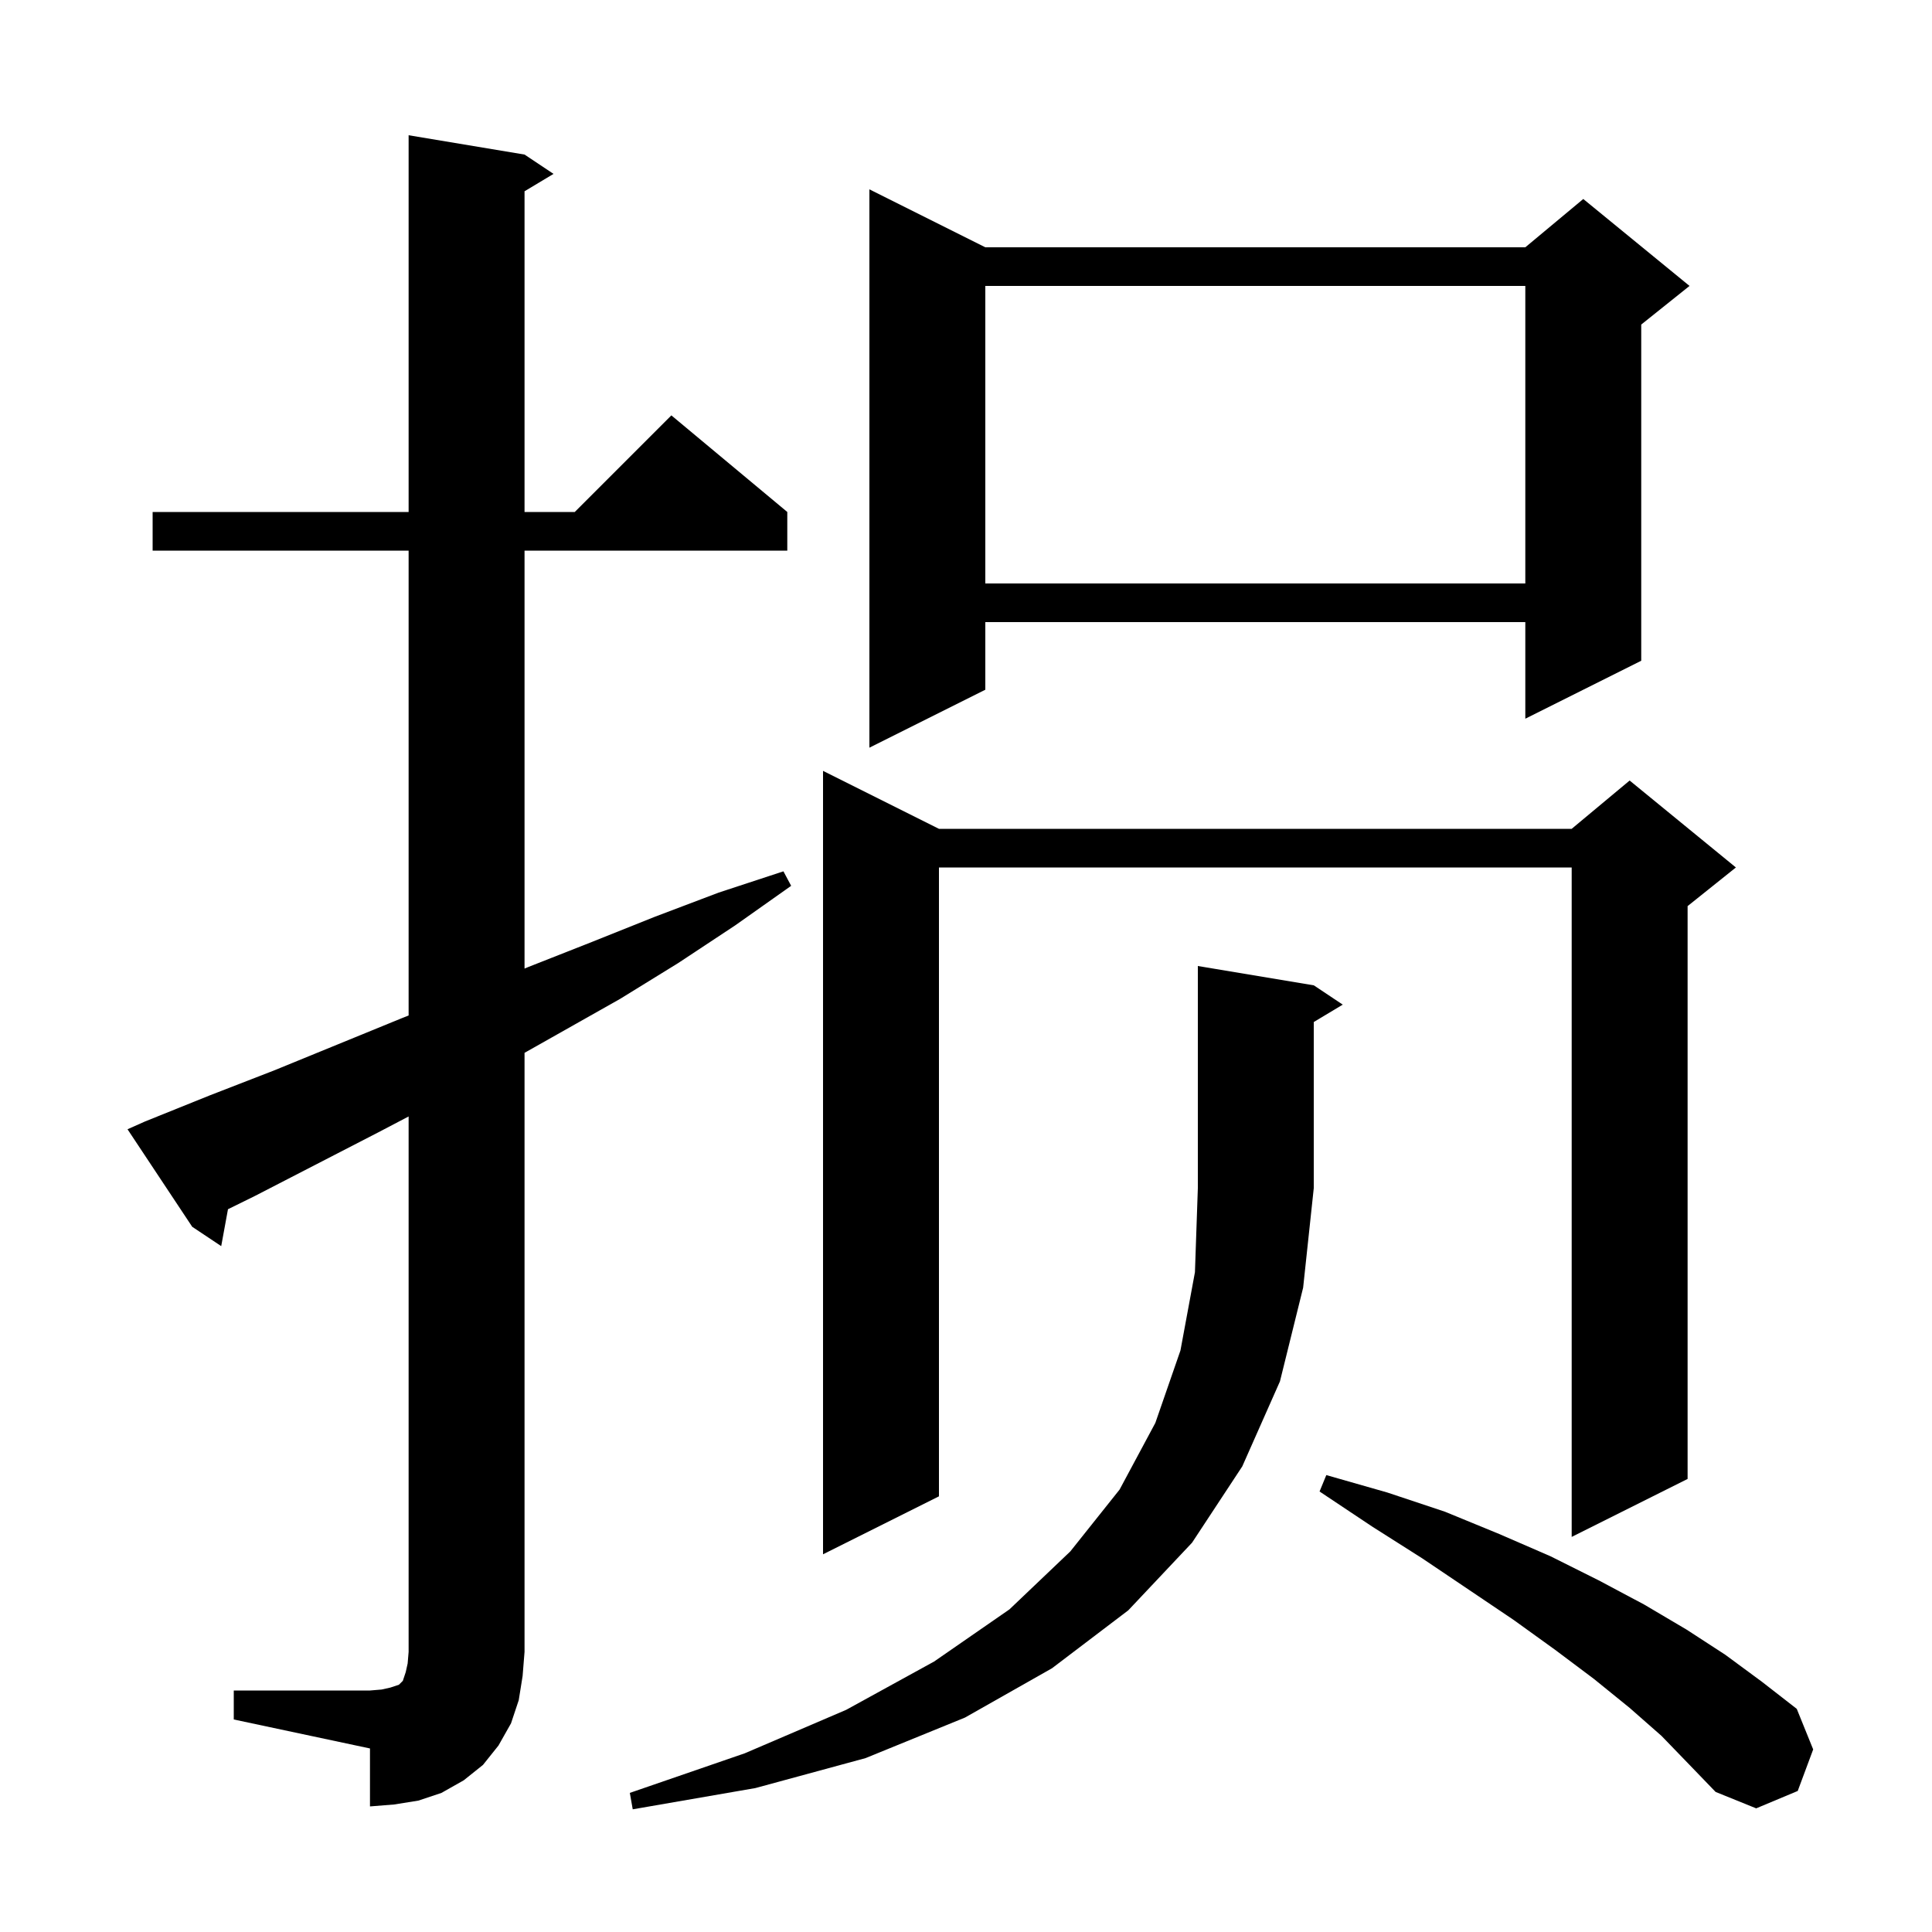 <svg xmlns="http://www.w3.org/2000/svg" xmlns:xlink="http://www.w3.org/1999/xlink" version="1.1" baseProfile="full" viewBox="0 0 200 200" width="200" height="200">
<g fill="black">
<path d="M 136.0 102.0 L 139.0 104.0 L 136.0 105.8 L 136.0 123.0 L 134.9 133.3 L 132.5 143.0 L 128.6 151.8 L 123.4 159.7 L 116.8 166.7 L 108.9 172.7 L 99.9 177.8 L 89.6 182.0 L 78.2 185.1 L 65.5 187.3 L 65.2 185.6 L 77.1 181.5 L 87.6 177.0 L 96.7 172.0 L 104.5 166.6 L 110.8 160.6 L 115.9 154.2 L 119.6 147.3 L 122.2 139.8 L 123.7 131.7 L 124.0 123.0 L 124.0 100.0 Z M 172.0 179.7 L 168.7 176.8 L 165.0 173.8 L 161.0 170.8 L 156.7 167.7 L 152.1 164.6 L 147.2 161.3 L 142.0 158.0 L 136.6 154.4 L 137.3 152.7 L 143.6 154.5 L 149.6 156.5 L 155.2 158.8 L 160.5 161.1 L 165.5 163.6 L 170.2 166.1 L 174.6 168.7 L 178.6 171.3 L 182.4 174.1 L 186.0 176.9 L 187.7 181.1 L 186.1 185.4 L 181.8 187.2 L 177.6 185.5 L 174.9 182.7 Z M 24.2 175.0 L 38.3 175.0 L 39.5 174.9 L 40.4 174.7 L 41.3 174.4 L 41.7 174.0 L 42.0 173.1 L 42.2 172.2 L 42.3 171.0 L 42.3 115.576 L 39.2 117.2 L 26.4 123.8 L 23.6 125.179 L 22.9 129.0 L 19.9 127.0 L 13.2 116.9 L 15.0 116.1 L 21.7 113.4 L 28.4 110.8 L 41.6 105.4 L 42.3 105.124 L 42.3 57.0 L 15.8 57.0 L 15.8 53.0 L 42.3 53.0 L 42.3 14.0 L 54.3 16.0 L 57.3 18.0 L 54.3 19.8 L 54.3 53.0 L 59.5 53.0 L 69.5 43.0 L 81.5 53.0 L 81.5 57.0 L 54.3 57.0 L 54.3 100.266 L 54.7 100.1 L 61.3 97.5 L 67.8 94.9 L 74.4 92.4 L 81.1 90.2 L 81.9 91.7 L 76.1 95.8 L 70.2 99.7 L 64.2 103.4 L 54.3 108.989 L 54.3 171.0 L 54.1 173.5 L 53.7 176.0 L 52.9 178.4 L 51.6 180.7 L 50.0 182.7 L 48.0 184.3 L 45.7 185.6 L 43.3 186.4 L 40.8 186.8 L 38.3 187.0 L 38.3 181.0 L 24.2 178.0 Z M 97.2 85.8 L 162.7 85.8 L 168.7 80.8 L 179.7 89.8 L 174.7 93.8 L 174.7 153.1 L 162.7 159.1 L 162.7 89.8 L 97.2 89.8 L 97.2 154.9 L 85.2 160.9 L 85.2 79.8 Z M 102.0 25.6 L 157.9 25.6 L 163.9 20.6 L 174.9 29.6 L 169.9 33.6 L 169.9 68.4 L 157.9 74.4 L 157.9 64.4 L 102.0 64.4 L 102.0 71.4 L 90.0 77.4 L 90.0 19.6 Z M 102.0 29.6 L 102.0 60.4 L 157.9 60.4 L 157.9 29.6 Z " />
</g>
</svg>
